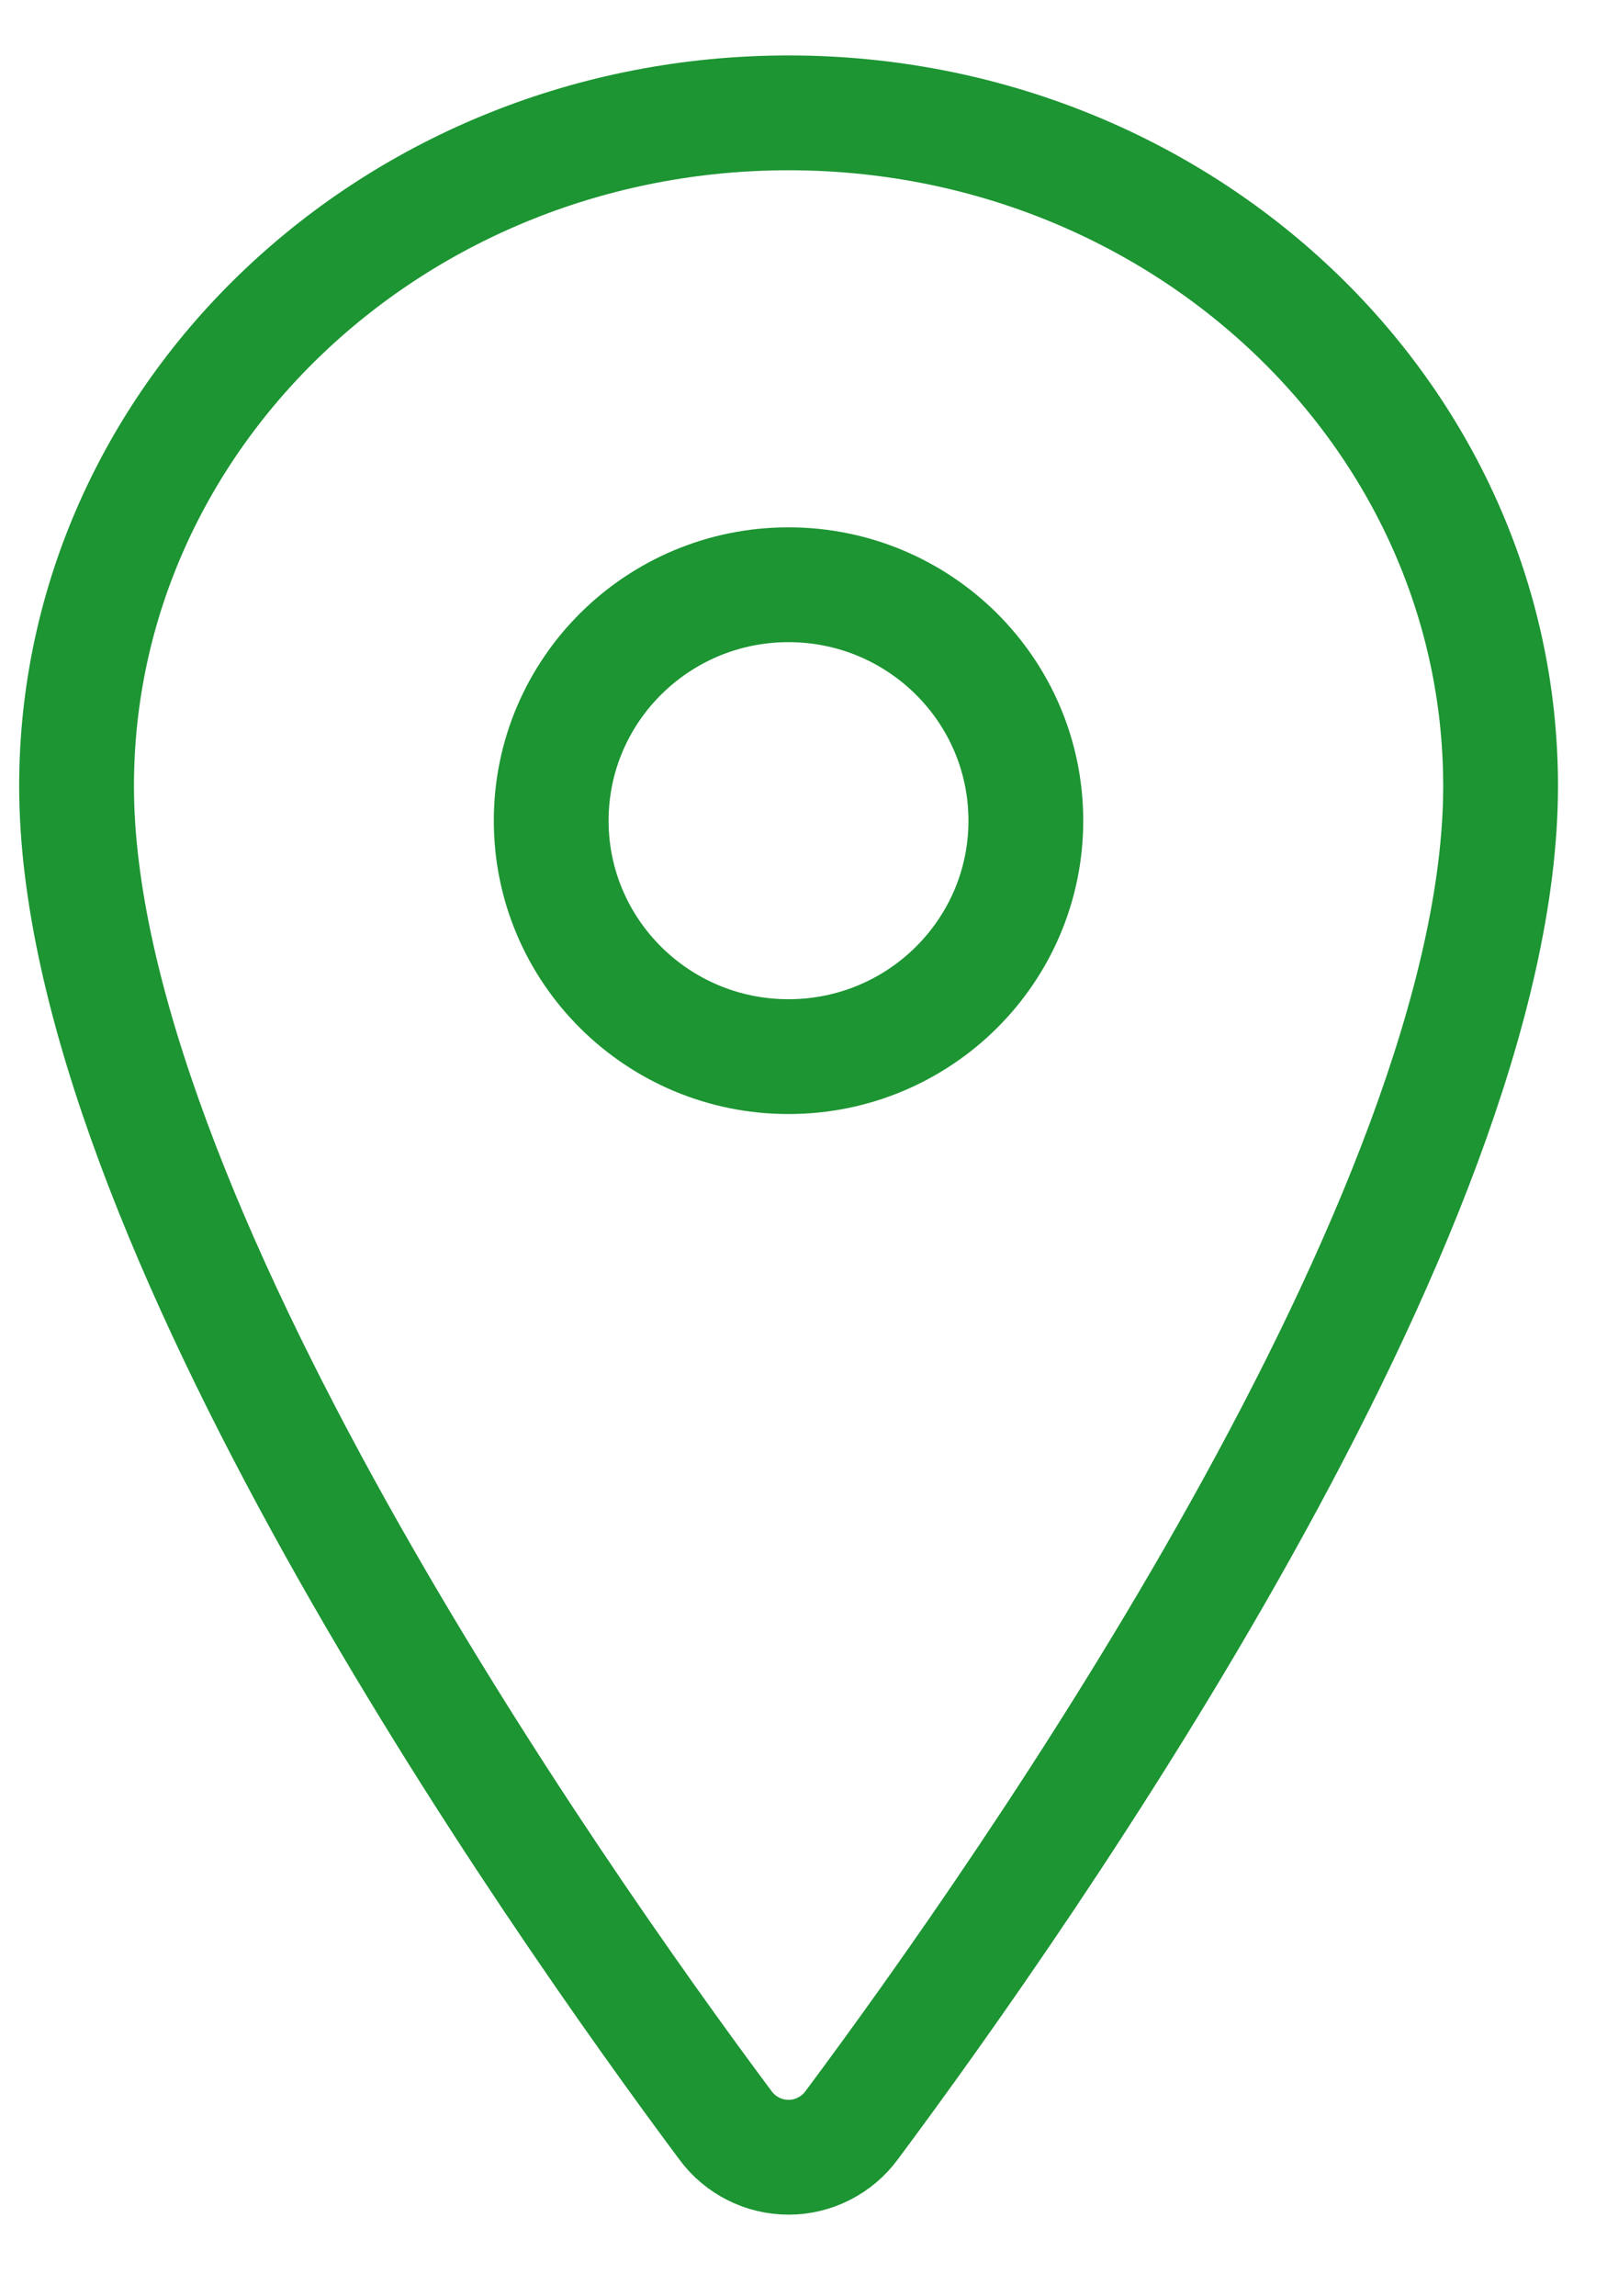 <?xml version="1.0" encoding="UTF-8"?> <svg xmlns="http://www.w3.org/2000/svg" width="14" height="20" viewBox="0 0 14 20" fill="none"> <path d="M6.87 0.983C3.445 0.983 0.667 3.611 0.667 6.847C0.667 10.571 4.802 16.473 6.32 18.511C6.383 18.597 6.466 18.667 6.561 18.715C6.657 18.764 6.763 18.789 6.87 18.789C6.977 18.789 7.082 18.764 7.178 18.715C7.273 18.667 7.356 18.597 7.419 18.511C8.937 16.474 13.073 10.574 13.073 6.847C13.073 3.611 10.294 0.983 6.87 0.983Z" stroke="#1C9532" stroke-linecap="round" stroke-linejoin="round"></path> <path d="M6.869 9.203C8.011 9.203 8.937 8.283 8.937 7.148C8.937 6.013 8.011 5.093 6.869 5.093C5.728 5.093 4.802 6.013 4.802 7.148C4.802 8.283 5.728 9.203 6.869 9.203Z" stroke="#1C9532" stroke-linecap="round" stroke-linejoin="round"></path> </svg> 